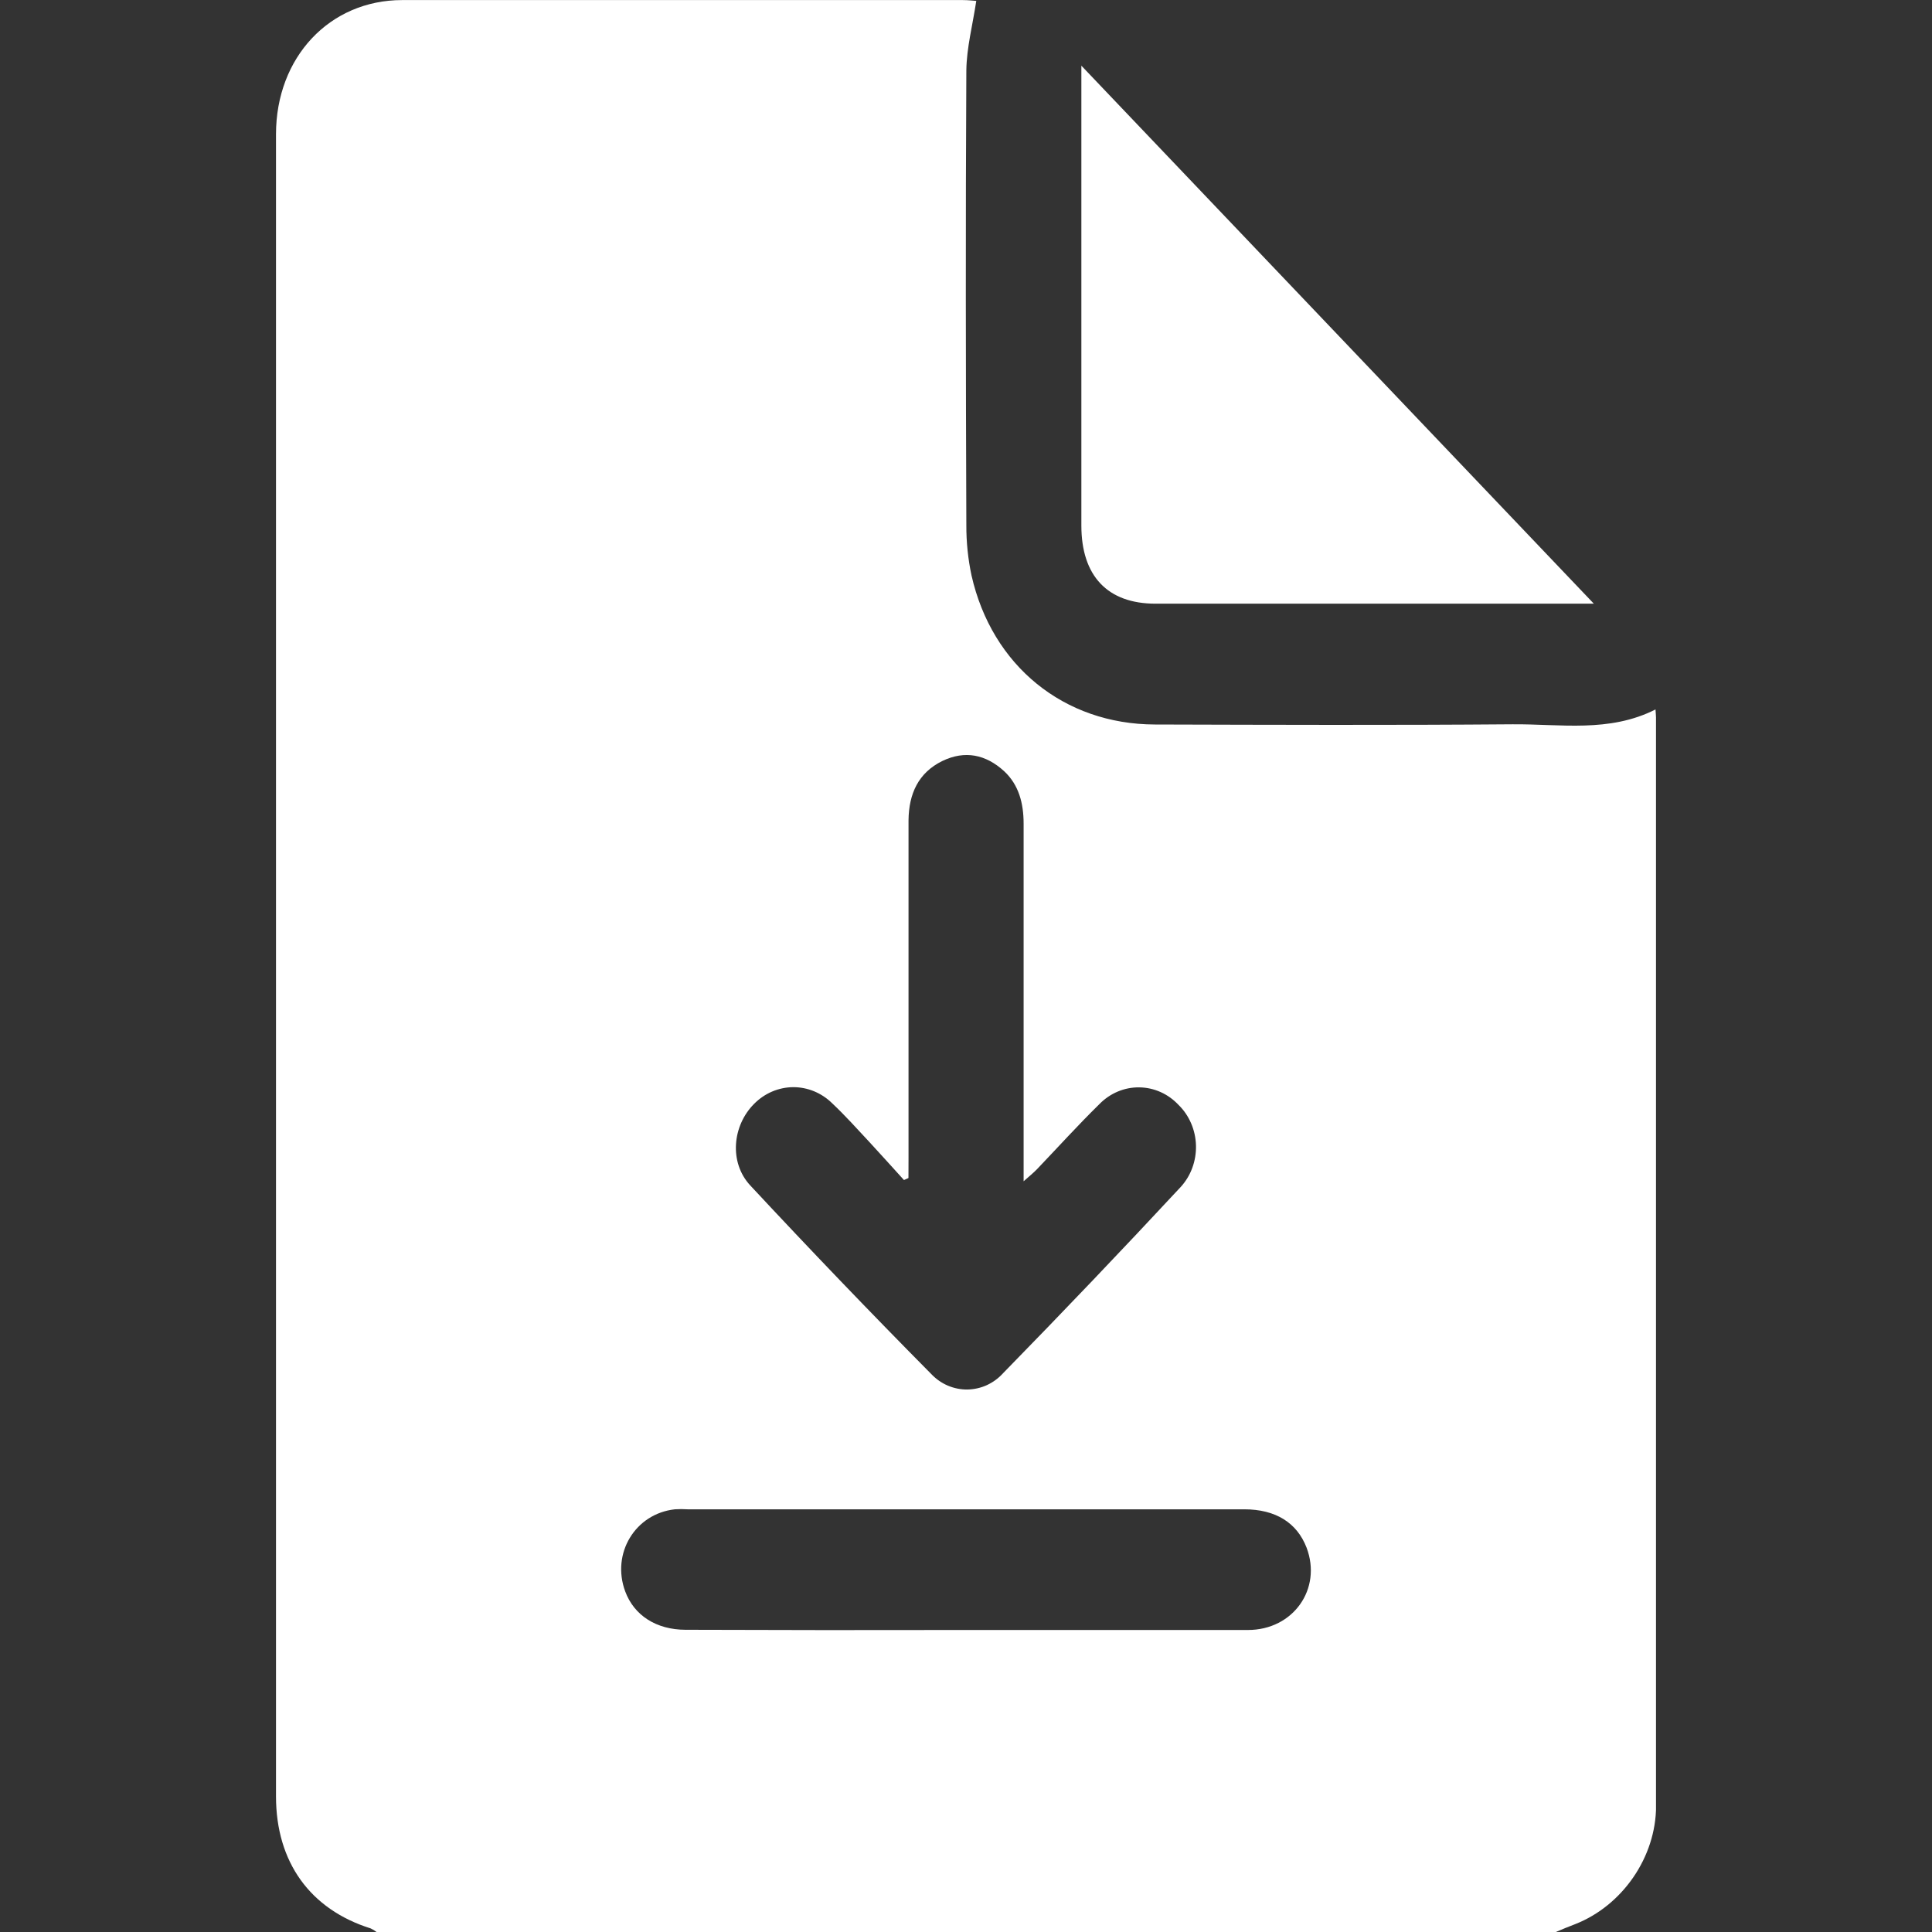 <?xml version="1.0" encoding="UTF-8"?>
<svg xmlns="http://www.w3.org/2000/svg" width="28" height="28" viewBox="0 0 28 28" fill="none">
  <rect x="0" y="0" width="28" height="28" fill="#333333" stroke="none"/>
  <g clip-path="url(#clip0_10900_1231)">
    <path d="M22.546 28.001H5.458C5.432 27.98 5.403 27.962 5.372 27.948C4.494 27.672 4 26.986 4 26.034C4 18.005 4 9.976 4 1.946C4 0.83 4.777 0.002 5.828 0.001C8.536 0.001 11.244 0.001 13.952 0.001C14.034 0.001 14.114 0.011 14.149 0.013C14.096 0.364 14.009 0.692 14.005 1.02C13.993 3.217 13.997 5.413 14.005 7.61C14.004 7.856 14.029 8.101 14.08 8.34C14.376 9.649 15.419 10.497 16.738 10.5C18.465 10.505 20.192 10.511 21.919 10.497C22.615 10.491 23.32 10.622 23.993 10.282C23.997 10.351 24.001 10.386 24.001 10.423C24.001 15.673 24.001 20.923 24.001 26.172C24.001 26.917 23.51 27.619 22.829 27.886C22.731 27.923 22.637 27.962 22.546 28.001ZM13.166 17.073L13.101 17.102C12.933 16.918 12.768 16.732 12.598 16.549C12.428 16.367 12.25 16.168 12.062 15.991C11.908 15.839 11.705 15.755 11.494 15.756C11.283 15.758 11.081 15.844 10.929 15.998C10.614 16.313 10.563 16.847 10.874 17.181C11.735 18.106 12.61 19.018 13.498 19.915C13.567 19.987 13.648 20.044 13.738 20.082C13.828 20.12 13.924 20.139 14.02 20.138C14.117 20.136 14.213 20.115 14.301 20.075C14.39 20.034 14.47 19.976 14.537 19.902C15.407 19.012 16.267 18.111 17.115 17.199C17.187 17.119 17.244 17.025 17.281 16.922C17.318 16.82 17.336 16.71 17.333 16.6C17.33 16.49 17.306 16.381 17.263 16.281C17.22 16.181 17.159 16.09 17.082 16.015C16.931 15.853 16.726 15.761 16.51 15.759C16.295 15.756 16.087 15.844 15.933 16.002C15.622 16.307 15.329 16.631 15.028 16.946C14.978 16.998 14.92 17.044 14.835 17.12V16.776C14.835 15.164 14.835 13.55 14.835 11.937C14.835 11.641 14.765 11.373 14.551 11.175C14.286 10.934 13.984 10.871 13.657 11.029C13.31 11.199 13.171 11.503 13.167 11.89C13.167 13.521 13.167 15.152 13.167 16.784L13.166 17.073ZM13.973 23.623H14.441C15.656 23.623 16.871 23.623 18.086 23.623C18.744 23.623 19.162 23.026 18.936 22.43C18.797 22.069 18.488 21.874 18.032 21.874H9.963C9.902 21.87 9.842 21.87 9.781 21.874C9.206 21.937 8.857 22.514 9.061 23.064C9.19 23.412 9.511 23.619 9.935 23.62C11.282 23.625 12.628 23.626 13.973 23.623Z" fill="white"></path>
    <path d="M23.099 8.749H16.747C16.051 8.749 15.672 8.347 15.672 7.617V0.952L23.099 8.749Z" fill="white"></path>
  </g>
  <defs>
    <clipPath id="clip0_10900_1231">
      <rect width="20" height="28" fill="white" transform="translate(4)"></rect>
    </clipPath>
  </defs>
</svg>
